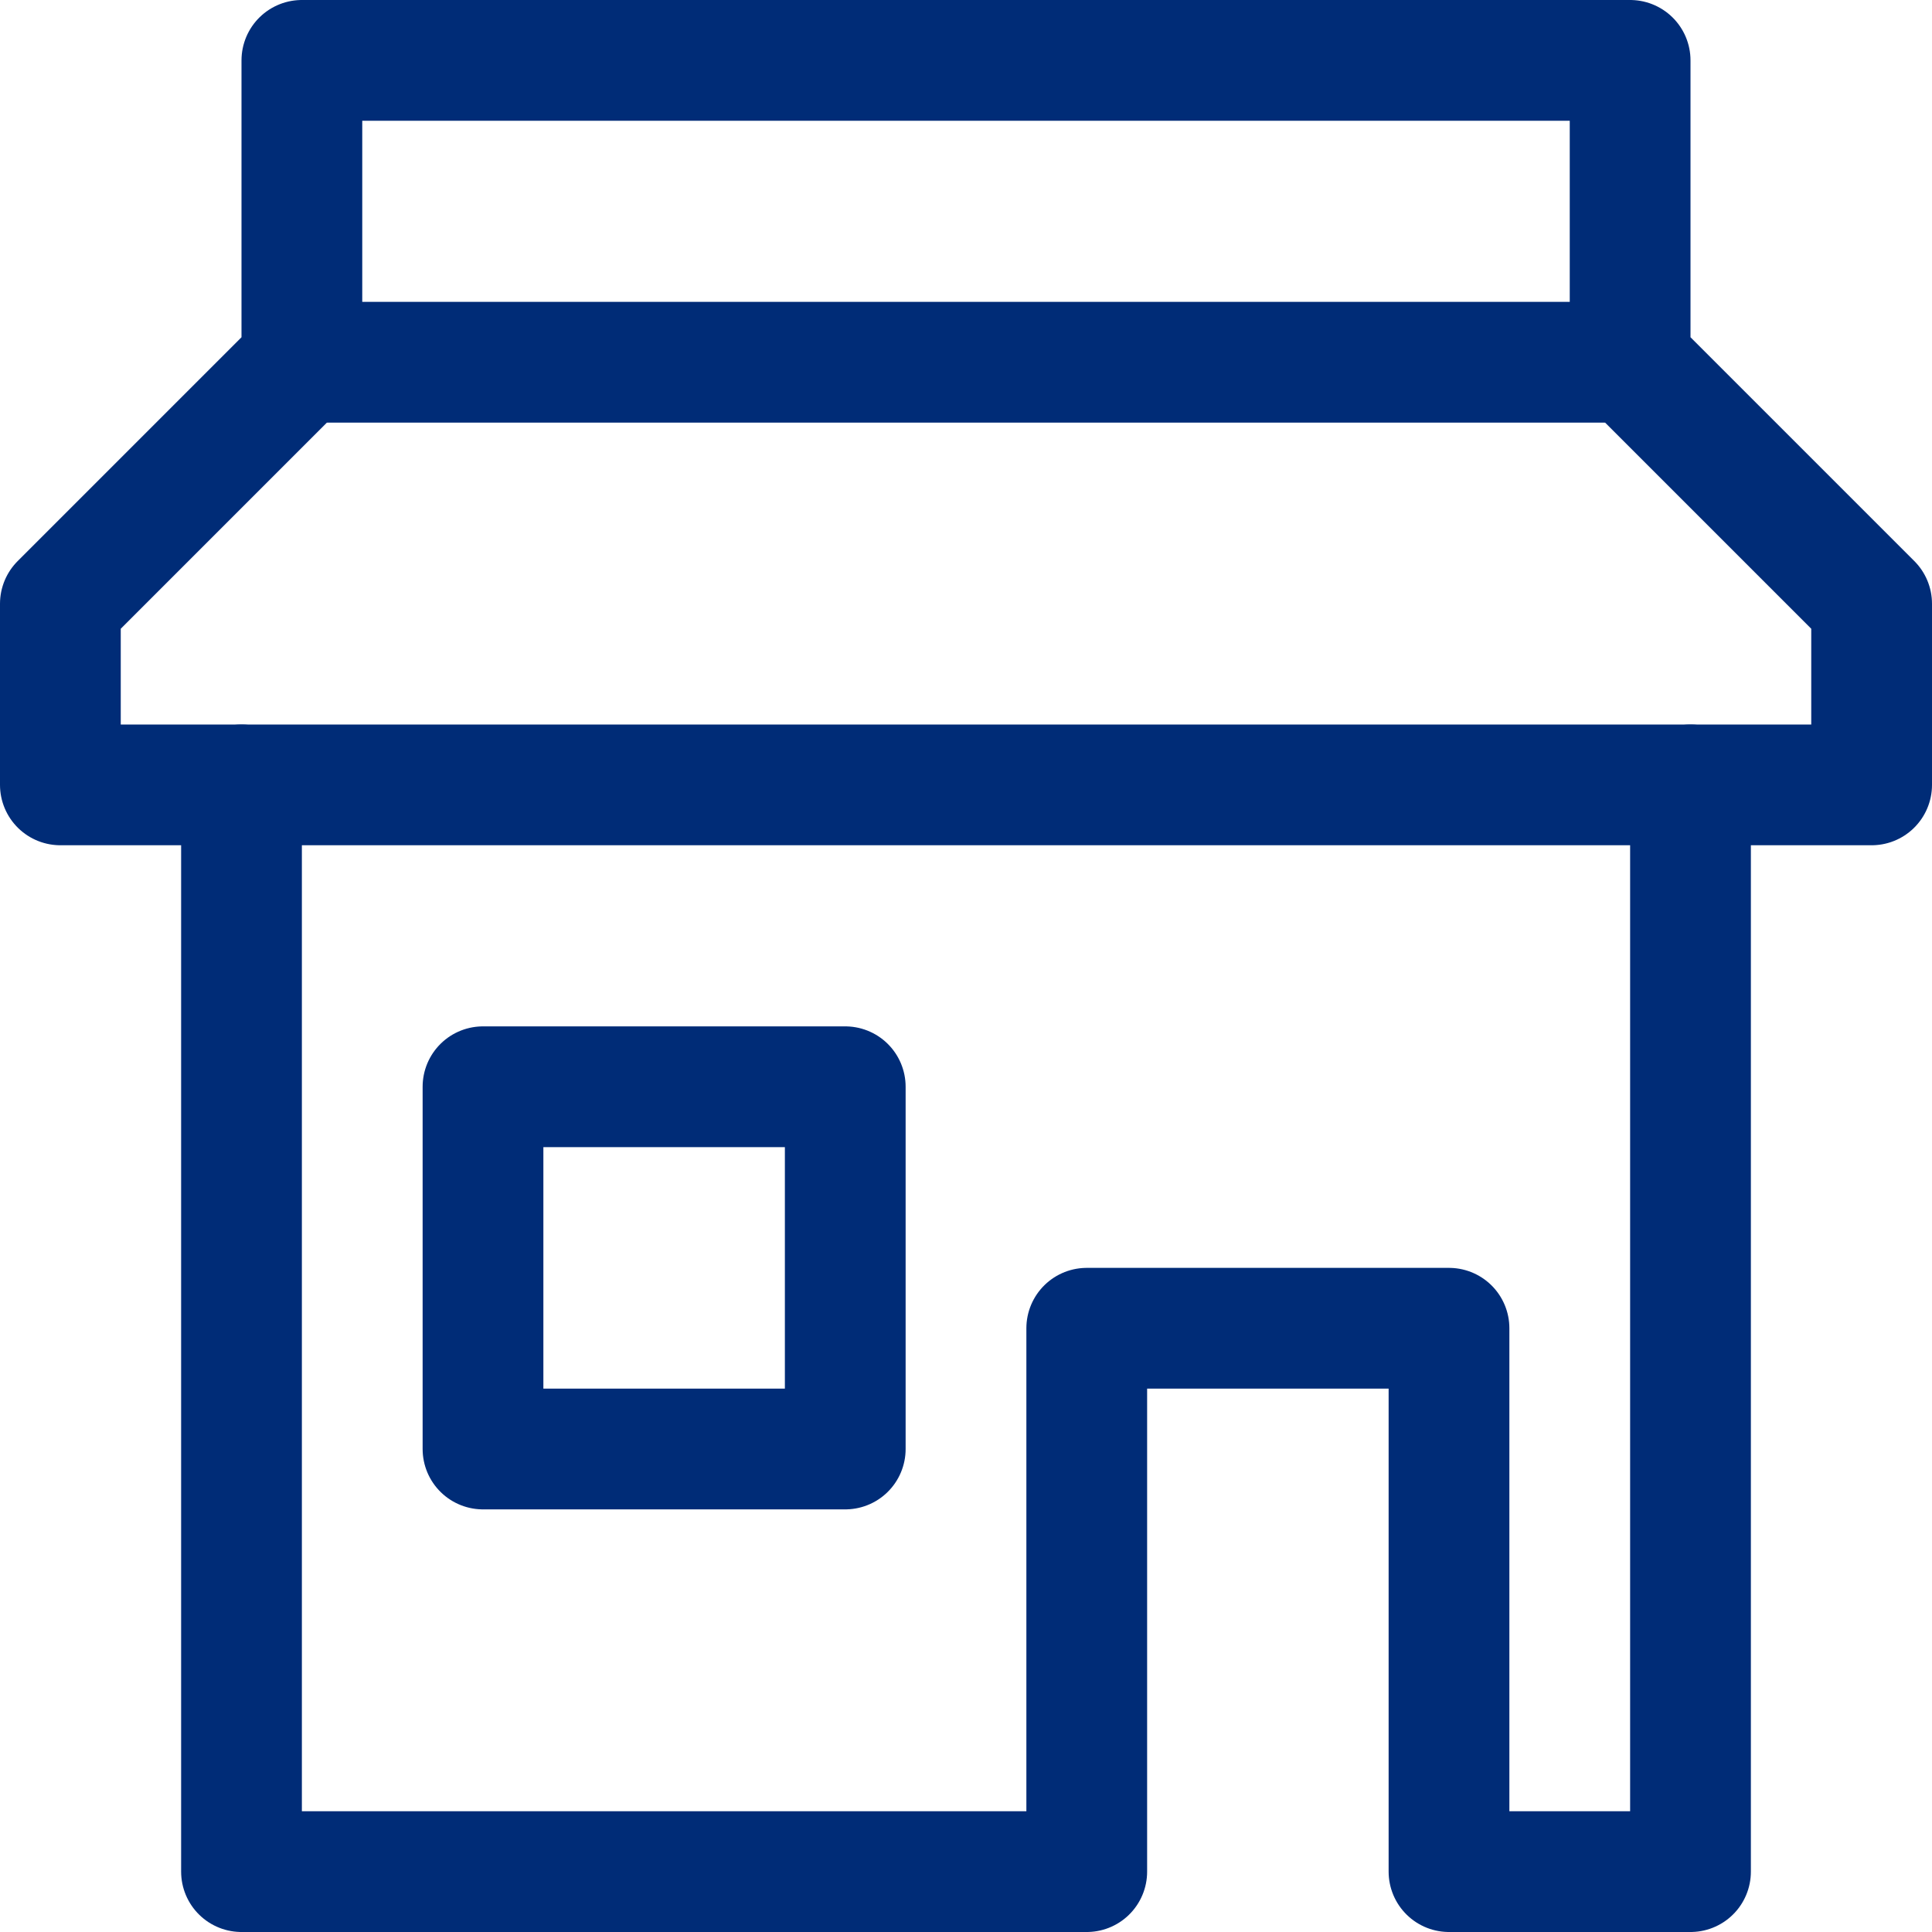 <?xml version="1.0" encoding="UTF-8"?><!-- Generator: Adobe Illustrator 25.1.0, SVG Export Plug-In . SVG Version: 6.00 Build 0)  --><svg xmlns="http://www.w3.org/2000/svg" xmlns:xlink="http://www.w3.org/1999/xlink" version="1.1" id="Layer_16643353098b29" x="0px" y="0px" viewBox="0 0 32 32" style="enable-background:new 0 0 32 32;" xml:space="preserve" aria-hidden="true" width="32px" height="32px"><defs><linearGradient class="cerosgradient" data-cerosgradient="true" id="CerosGradient_idbeb842056" gradientUnits="userSpaceOnUse" x1="50%" y1="100%" x2="50%" y2="0%"><stop offset="0%" stop-color="#d1d1d1"/><stop offset="100%" stop-color="#d1d1d1"/></linearGradient><linearGradient/></defs>
<style type="text/css">
	.st0-6643353098b29{fill:none;stroke:#002C77;stroke-width:2;stroke-linecap:round;stroke-linejoin:round;stroke-miterlimit:10;}
</style>
<g>
	<line class="st0-6643353098b29" x1="27" y1="6" x2="5" y2="6" style="stroke: #002c77;"/>
	<rect x="8" y="18" class="st0-6643353098b29" width="6" height="6" style="stroke: #002c77;"/>
	<polyline class="st0-6643353098b29" points="4,13 4,31 18,31 18,22 24,22 24,31 28,31 28,13  " style="stroke: #002c77;"/>
	<polygon class="st0-6643353098b29" points="27,6 31,10 31,13 1,13 1,10 5,6 5,1 27,1  " style="stroke: #002c77;"/>
</g>
</svg>